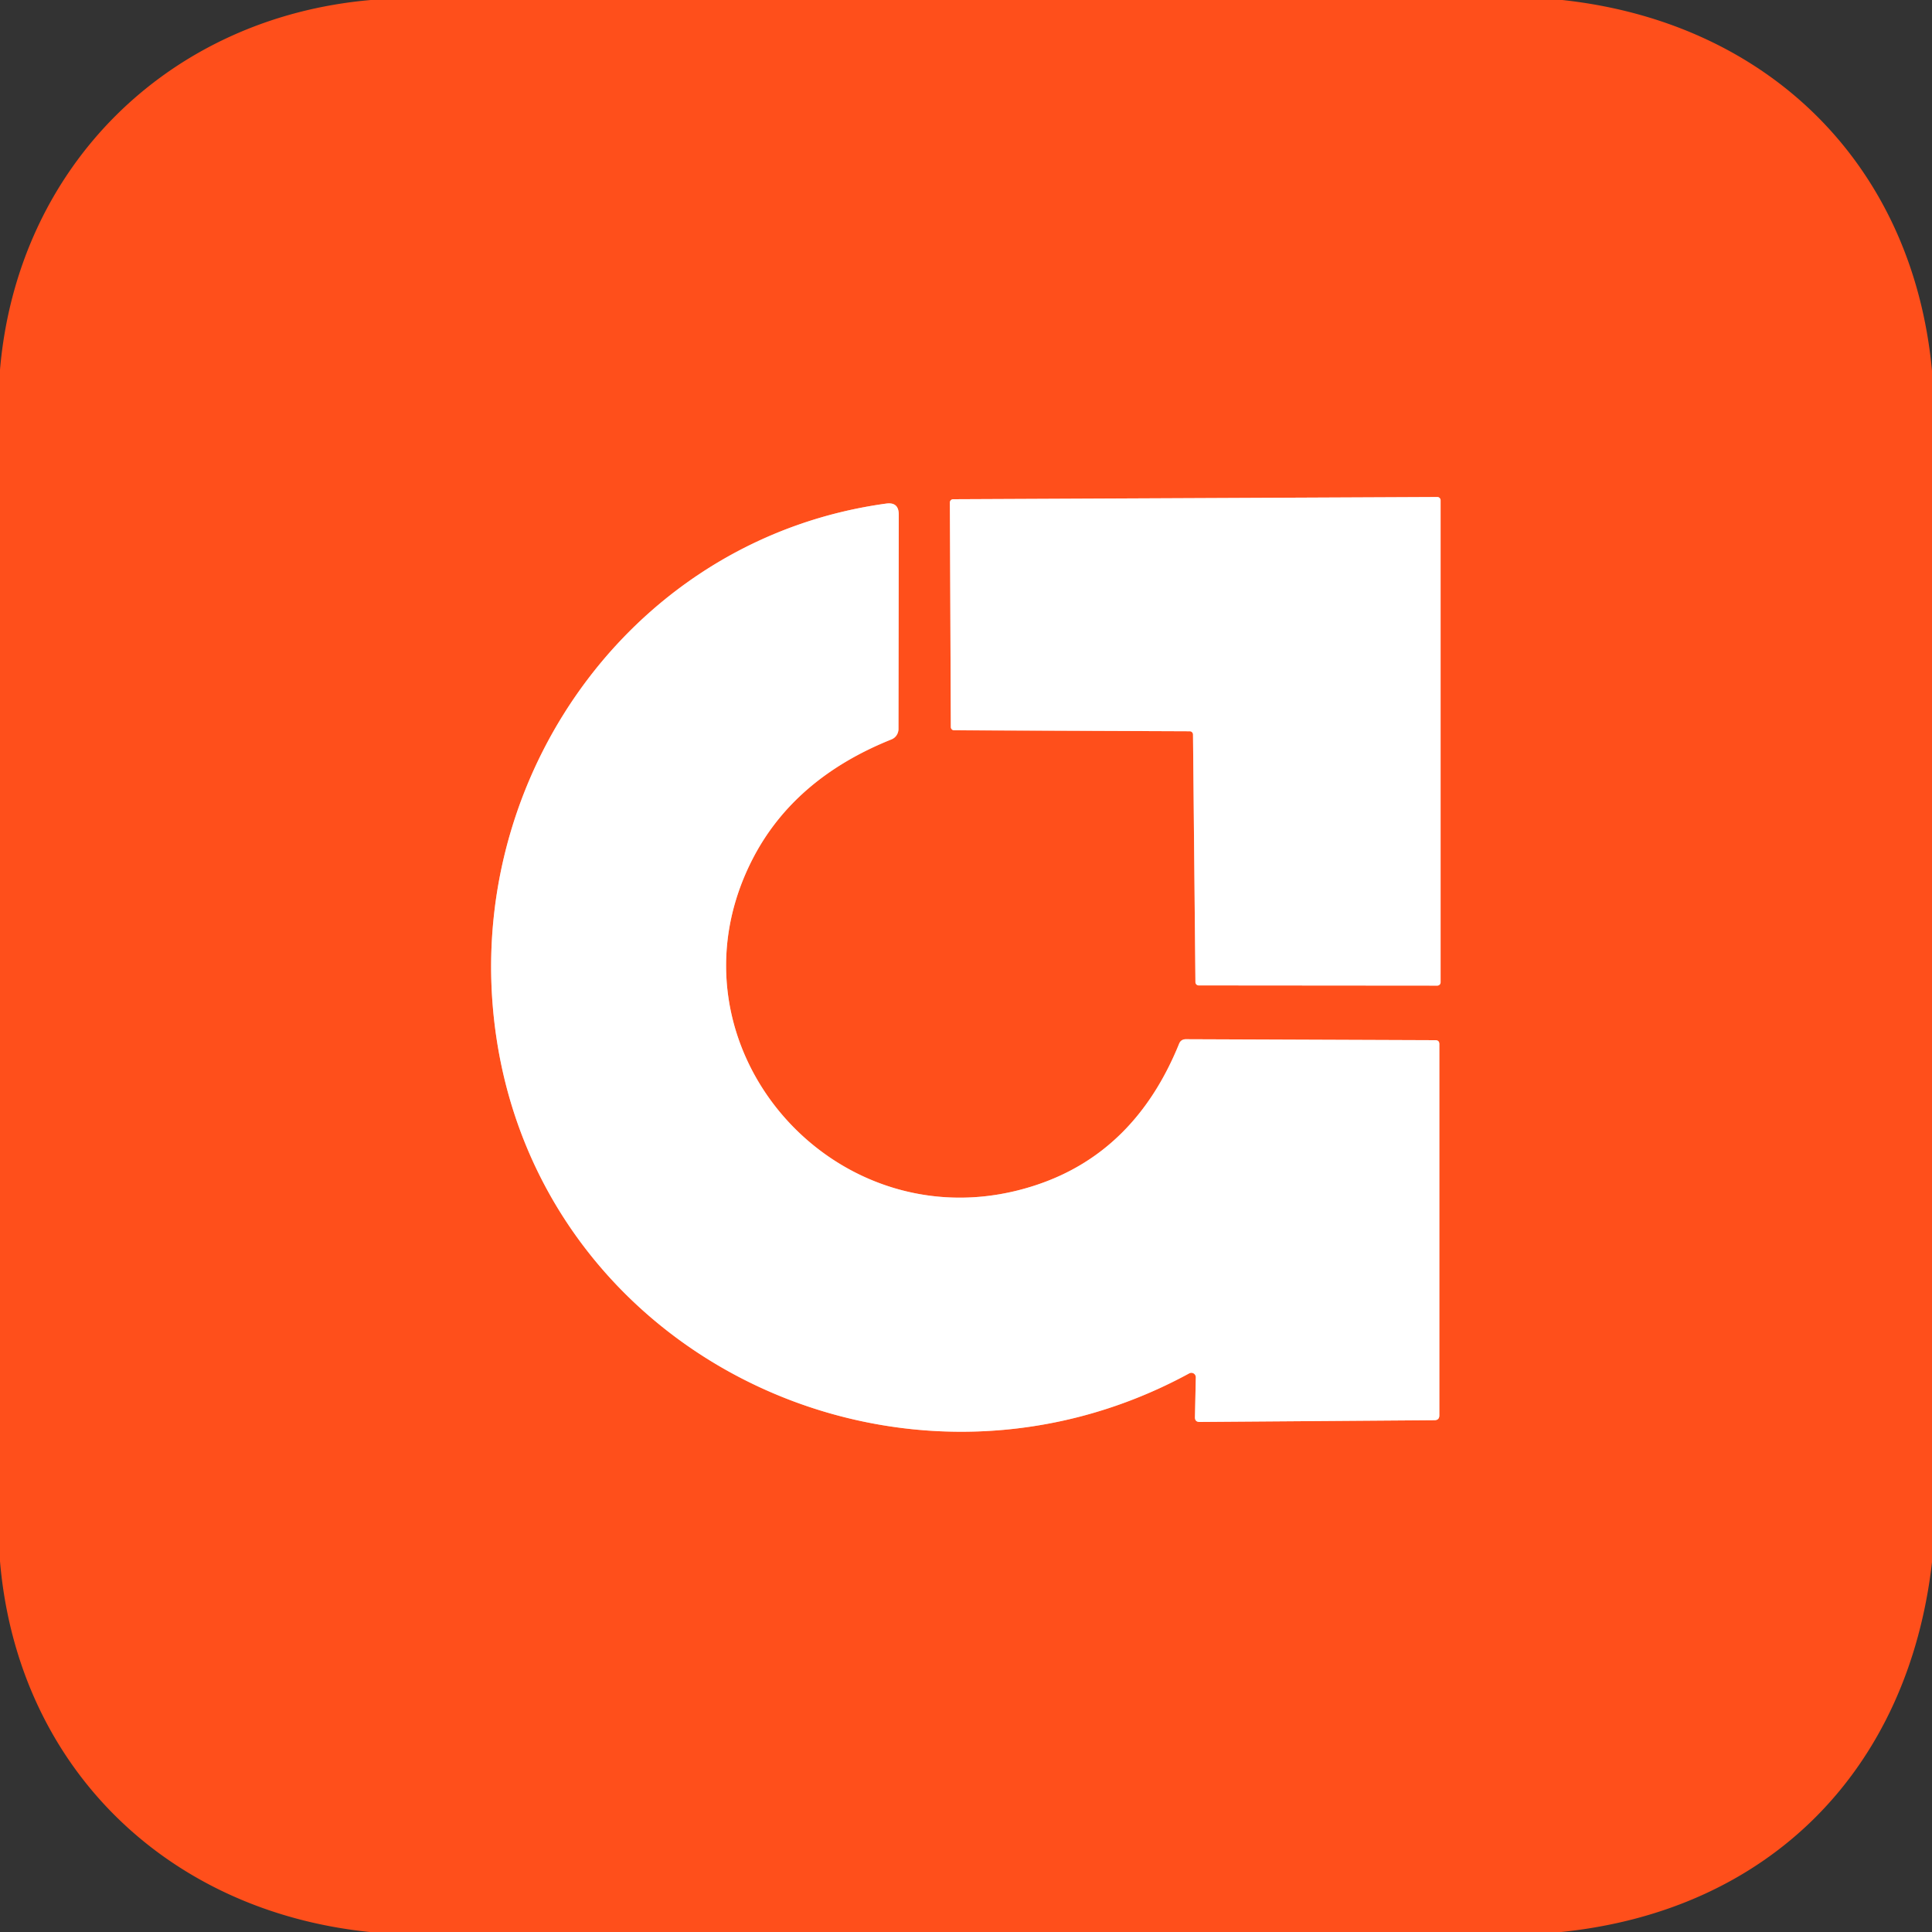 <?xml version="1.0" encoding="UTF-8" standalone="no"?>
<!DOCTYPE svg PUBLIC "-//W3C//DTD SVG 1.1//EN" "http://www.w3.org/Graphics/SVG/1.1/DTD/svg11.dtd">
<svg xmlns="http://www.w3.org/2000/svg" version="1.1" viewBox="0.00 0.00 200.00 200.00">
<rect x="0.00" y="0.00" width="200.00" height="200.00" fill="#333333" stroke="none"/>
<g stroke-width="2.00" fill="none" stroke-linecap="butt">
<path stroke="#ffa78d" vector-effect="non-scaling-stroke" d="
  M 123.16 75.70
  A 0.34 0.34 0.0 0 1 123.50 76.04
  L 123.75 101.67
  A 0.34 0.34 0.0 0 0 124.09 102.01
  L 148.79 102.03
  A 0.34 0.34 0.0 0 0 149.13 101.69
  L 149.13 51.79
  A 0.34 0.34 0.0 0 0 148.79 51.45
  L 98.67 51.68
  A 0.34 0.34 0.0 0 0 98.33 52.02
  L 98.43 75.26
  A 0.34 0.34 0.0 0 0 98.77 75.60
  L 123.16 75.70"
/>
<path stroke="#ffa78d" vector-effect="non-scaling-stroke" d="
  M 123.79 142.58
  L 123.70 146.70
  Q 123.69 147.21 124.20 147.20
  L 148.49 147.02
  Q 149.00 147.02 149.00 146.51
  L 149.00 108.09
  Q 149.00 107.68 148.59 107.68
  L 122.77 107.58
  Q 122.25 107.58 122.06 108.05
  Q 117.50 119.29 107.25 122.68
  C 86.71 129.49 68.00 108.28 77.89 88.96
  Q 82.18 80.59 92.29 76.54
  A 1.17 1.15 79.2 0 0 93.01 75.46
  L 93.04 53.27
  Q 93.04 51.95 91.74 52.13
  C 66.15 55.63 48.88 79.25 51.02 104.27
  C 54.05 139.65 92.68 158.74 123.11 142.17
  A 0.46 0.46 0.0 0 1 123.79 142.58"
/>
</g>
<path fill="#ff4f1b" d="
  M 38.39 0.00
  L 161.73 0.00
  C 183.04 2.31 198.01 17.03 200.00 38.38
  L 200.00 161.73
  C 197.54 183.15 183.25 197.77 161.62 200.00
  L 38.27 200.00
  C 17.14 197.83 1.80 182.77 0.00 161.62
  L 0.00 38.27
  C 1.80 17.29 17.41 1.82 38.39 0.00
  Z
  M 123.16 75.70
  A 0.34 0.34 0.0 0 1 123.50 76.04
  L 123.75 101.67
  A 0.34 0.34 0.0 0 0 124.09 102.01
  L 148.79 102.03
  A 0.34 0.34 0.0 0 0 149.13 101.69
  L 149.13 51.79
  A 0.34 0.34 0.0 0 0 148.79 51.45
  L 98.67 51.68
  A 0.34 0.34 0.0 0 0 98.33 52.02
  L 98.43 75.26
  A 0.34 0.34 0.0 0 0 98.77 75.60
  L 123.16 75.70
  Z
  M 123.79 142.58
  L 123.70 146.70
  Q 123.69 147.21 124.20 147.20
  L 148.49 147.02
  Q 149.00 147.02 149.00 146.51
  L 149.00 108.09
  Q 149.00 107.68 148.59 107.68
  L 122.77 107.58
  Q 122.25 107.58 122.06 108.05
  Q 117.50 119.29 107.25 122.68
  C 86.71 129.49 68.00 108.28 77.89 88.96
  Q 82.18 80.59 92.29 76.54
  A 1.17 1.15 79.2 0 0 93.01 75.46
  L 93.04 53.27
  Q 93.04 51.95 91.74 52.13
  C 66.15 55.63 48.88 79.25 51.02 104.27
  C 54.05 139.65 92.68 158.74 123.11 142.17
  A 0.46 0.46 0.0 0 1 123.79 142.58
  Z"
/>
<path fill="#ffffff" d="
  M 123.16 75.70
  L 98.77 75.60
  A 0.34 0.34 0.0 0 1 98.43 75.26
  L 98.33 52.02
  A 0.34 0.34 0.0 0 1 98.67 51.68
  L 148.79 51.45
  A 0.34 0.34 0.0 0 1 149.13 51.79
  L 149.13 101.69
  A 0.34 0.34 0.0 0 1 148.79 102.03
  L 124.09 102.01
  A 0.34 0.34 0.0 0 1 123.75 101.67
  L 123.50 76.04
  A 0.34 0.34 0.0 0 0 123.16 75.70
  Z"
/>
<path fill="#ffffff" d="
  M 123.79 142.58
  A 0.46 0.46 0.0 0 0 123.11 142.17
  C 92.68 158.74 54.05 139.65 51.02 104.27
  C 48.88 79.25 66.15 55.63 91.74 52.13
  Q 93.04 51.95 93.04 53.27
  L 93.01 75.46
  A 1.17 1.15 79.2 0 1 92.29 76.54
  Q 82.18 80.59 77.89 88.96
  C 68.00 108.28 86.71 129.49 107.25 122.68
  Q 117.50 119.29 122.06 108.05
  Q 122.25 107.58 122.77 107.58
  L 148.59 107.68
  Q 149.00 107.68 149.00 108.09
  L 149.00 146.51
  Q 149.00 147.02 148.49 147.02
  L 124.20 147.20
  Q 123.69 147.21 123.70 146.70
  L 123.79 142.58
  Z"
/>
</svg>
